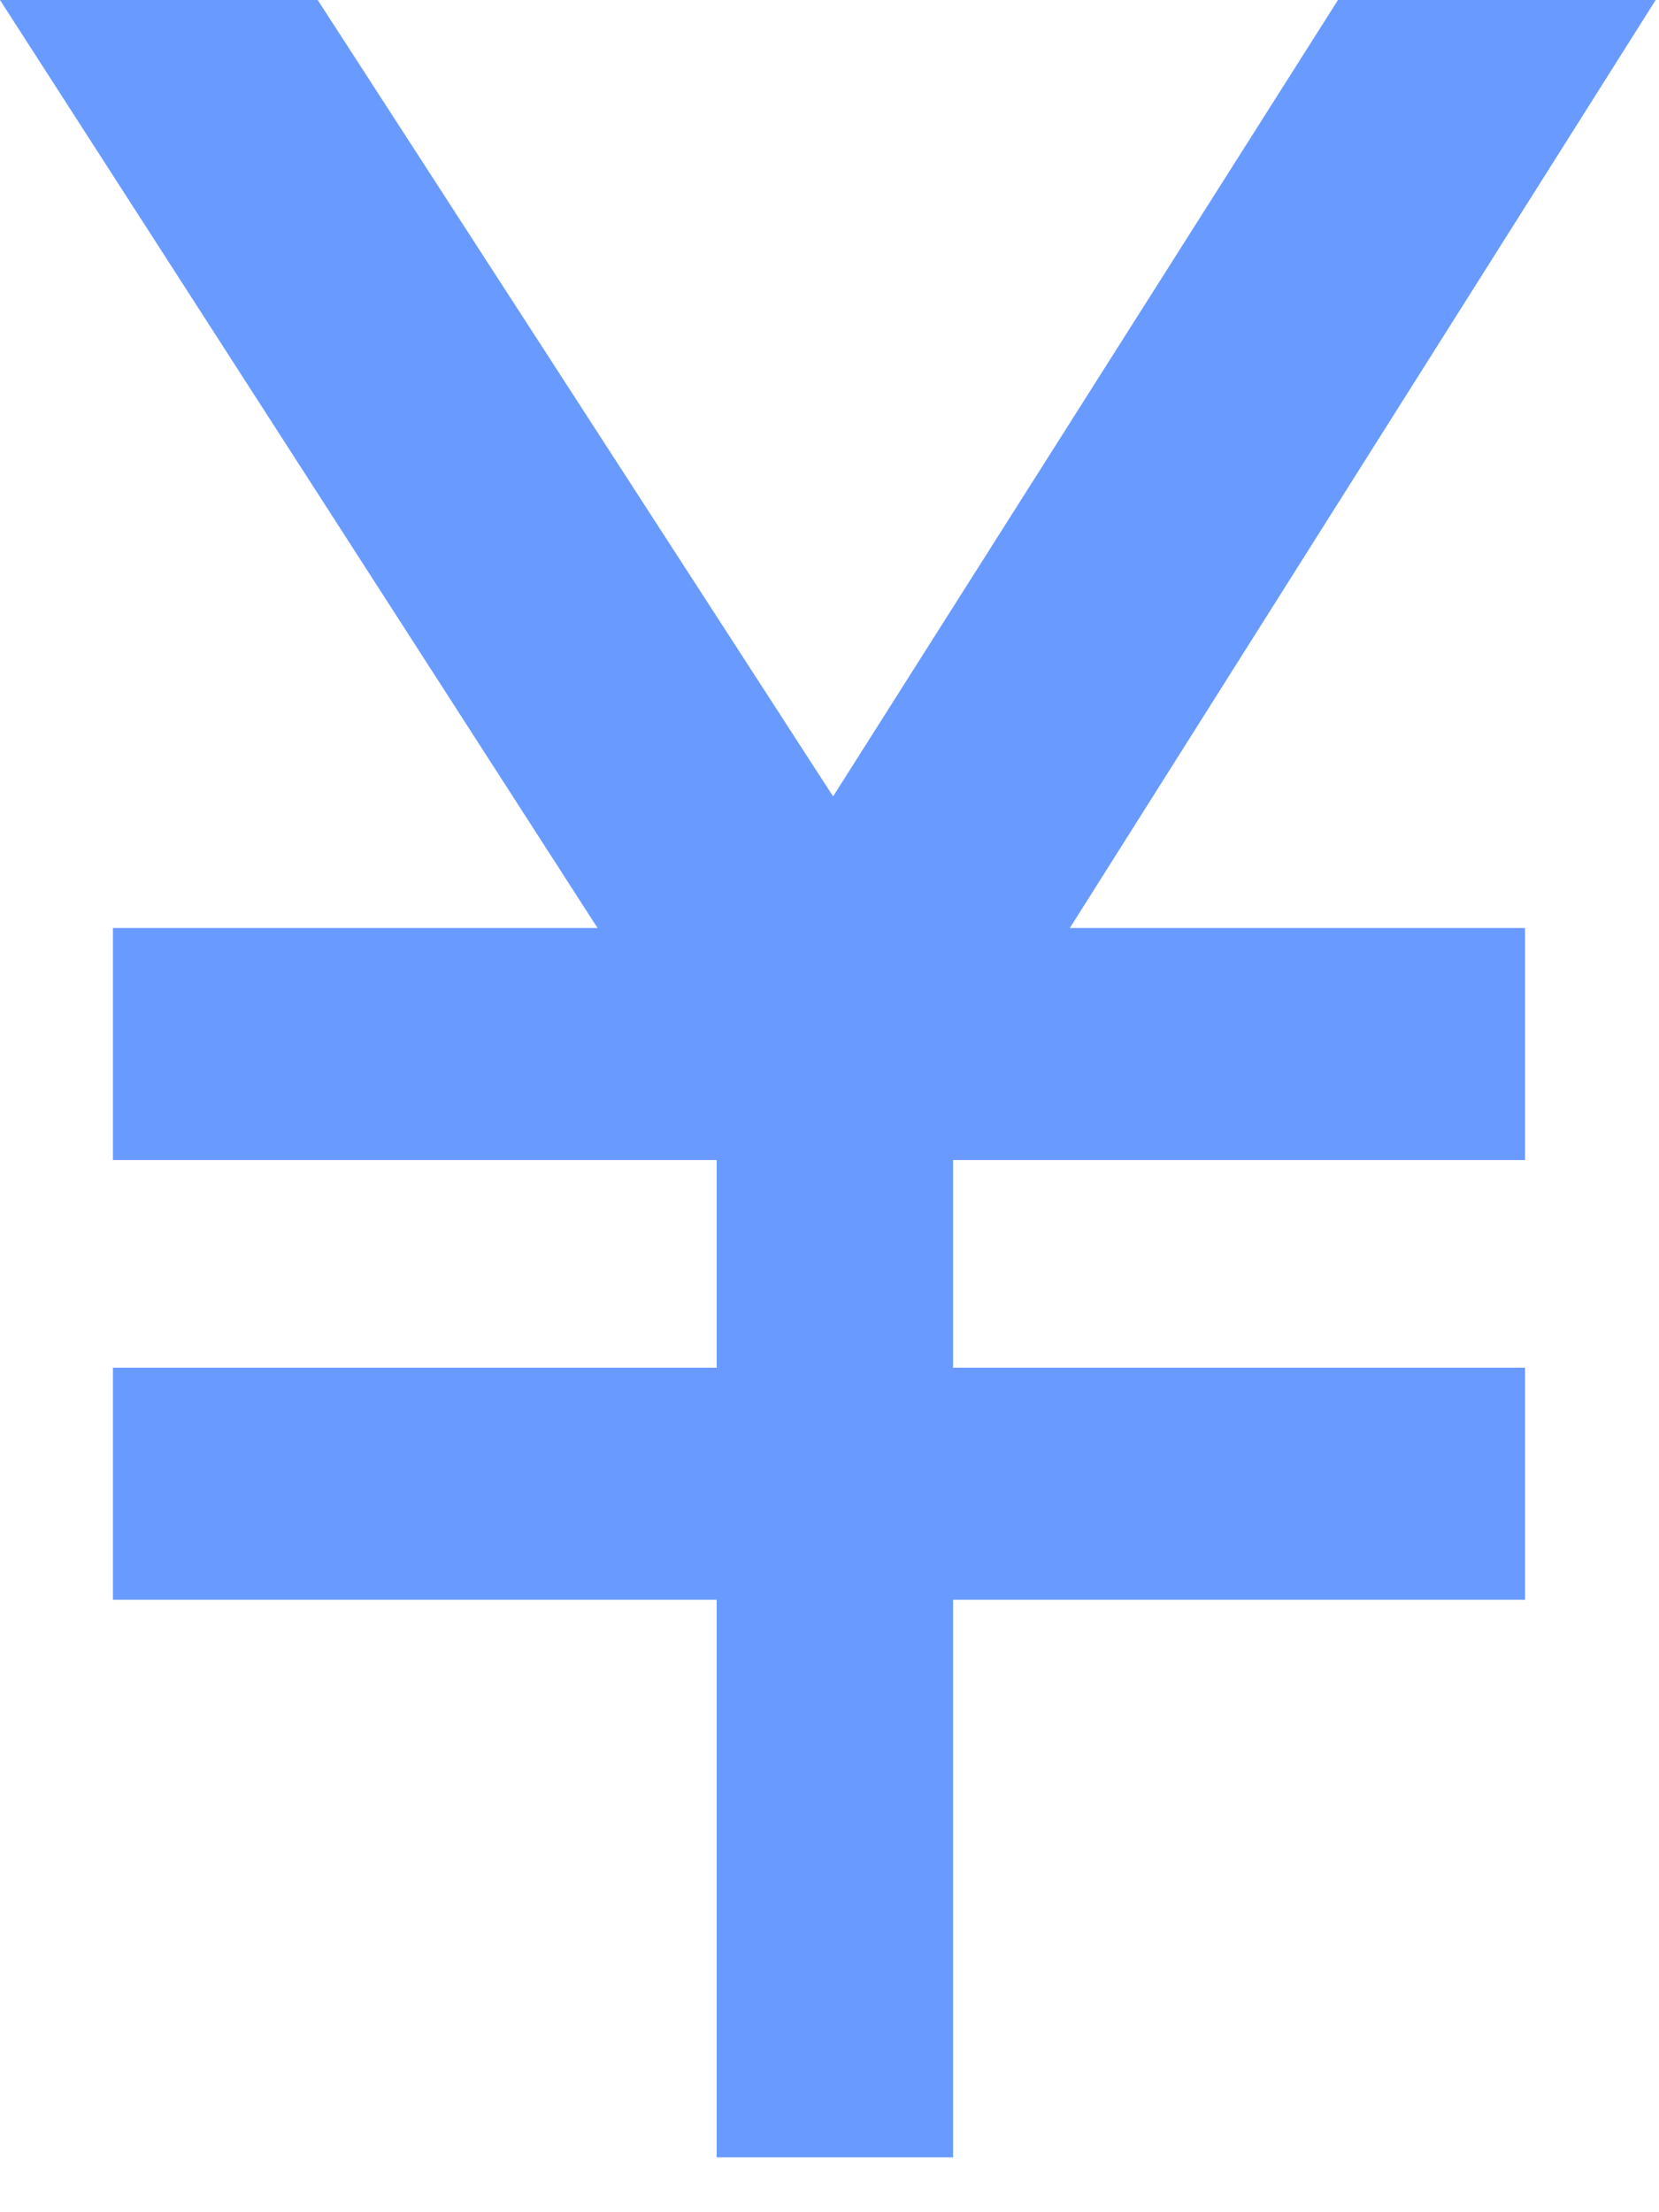 <svg width="12" height="16" viewBox="0 0 12 16" fill="none" xmlns="http://www.w3.org/2000/svg">
<path d="M6.894 15.603H5.184V7.538H6.894V15.603Z" fill="#699AFF"/>
<path d="M9.678 0L6.026 5.76L2.298 0H0L5.209 8.089H6.869L11.976 0H9.678Z" fill="#699AFF"/>
<path d="M11.031 8.39H0.817V6.712H11.031V8.39Z" fill="#699AFF"/>
<path d="M11.031 11.57H0.817V9.892H11.031V11.57Z" fill="#699AFF"/>
</svg>

